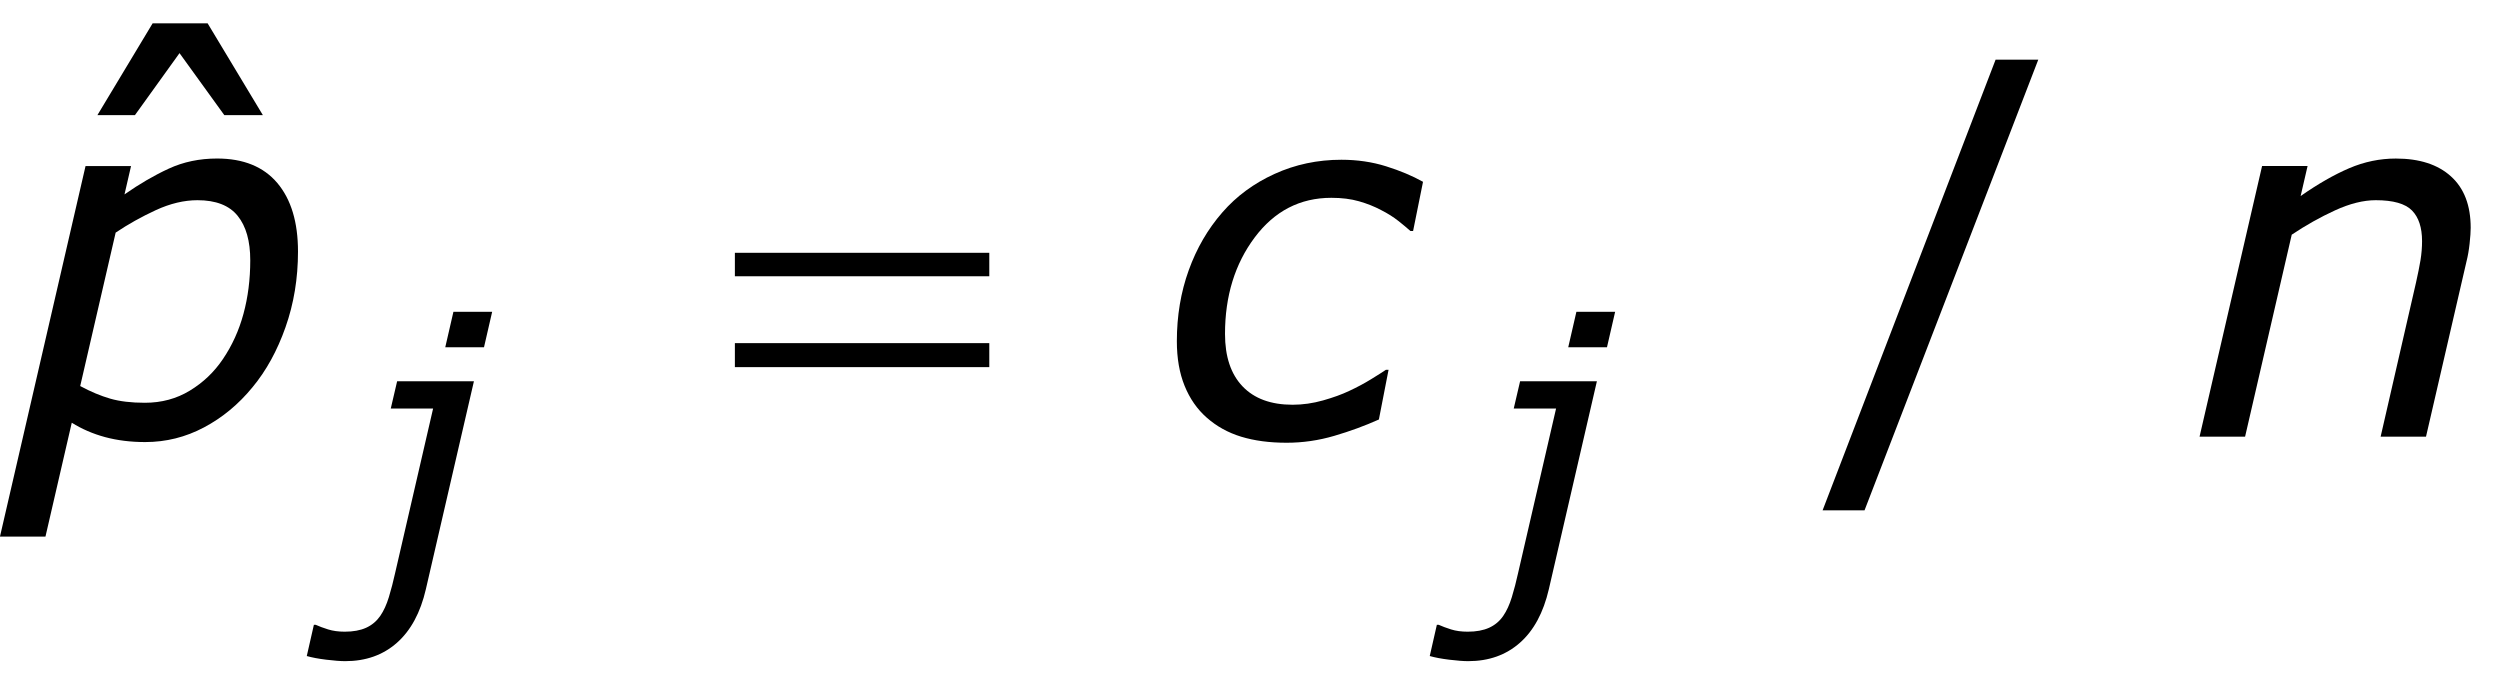 <?xml version="1.0" encoding="utf-8"?>
<!-- Generator: Adobe Illustrator 15.0.2, SVG Export Plug-In . SVG Version: 6.00 Build 0)  -->
<!DOCTYPE svg PUBLIC "-//W3C//DTD SVG 1.1//EN" "http://www.w3.org/Graphics/SVG/1.1/DTD/svg11.dtd">
<svg version="1.1" id="Layer_1" xmlns="http://www.w3.org/2000/svg" xmlns:xlink="http://www.w3.org/1999/xlink" x="0px" y="0px"
	 width="80.605px" height="22.477px" viewBox="0 0 80.605 22.477" enable-background="new 0 0 80.605 22.477"
	 xml:space="preserve">
<g>
	<g>
		<path d="M8.476,3.713H7.233l-1.445-2l-1.438,2H3.14L4.921,0.752h1.773L8.476,3.713z"/>
	</g>
	<g>
		<path d="M65.718,1.924l-5.602,14.531h-1.352l5.578-14.531H65.718z"/>
	</g>
	<g>
		<path d="M13.731,18.996c-0.175,0.758-0.487,1.334-0.934,1.729s-1.002,0.592-1.665,0.592
			c-0.156,0-0.361-0.016-0.615-0.047c-0.254-0.031-0.462-0.071-0.626-0.118l0.229-1.007h0.058
			c0.113,0.051,0.247,0.101,0.401,0.149s0.333,0.073,0.536,0.073c0.273,0,0.502-0.042,0.688-0.126
			c0.185-0.084,0.336-0.21,0.454-0.378c0.113-0.164,0.207-0.368,0.281-0.612
			c0.074-0.244,0.14-0.499,0.199-0.765l1.227-5.314h-1.365l0.205-0.879h2.476L13.731,18.996z
			 M15.605,11.197h-1.249l0.263-1.143h1.249L15.605,11.197z"/>
		<path d="M49.938,18.996c-0.176,0.758-0.486,1.334-0.934,1.729s-1.002,0.592-1.665,0.592
			c-0.156,0-0.361-0.016-0.615-0.047c-0.253-0.031-0.462-0.071-0.626-0.118l0.229-1.007h0.059
			c0.113,0.051,0.247,0.101,0.4,0.149c0.154,0.049,0.333,0.073,0.536,0.073
			c0.273,0,0.502-0.042,0.688-0.126s0.337-0.21,0.454-0.378c0.113-0.164,0.207-0.368,0.281-0.612
			s0.141-0.499,0.199-0.765l1.227-5.314h-1.365l0.205-0.879h2.476L49.938,18.996z M51.812,11.197
			h-1.249l0.263-1.143h1.249L51.812,11.197z"/>
	</g>
	<g>
		<path d="M9.608,8.111c0,0.865-0.134,1.677-0.402,2.438c-0.268,0.761-0.624,1.406-1.066,1.938
			c-0.448,0.547-0.968,0.978-1.562,1.293s-1.226,0.473-1.897,0.473c-0.469,0-0.899-0.054-1.293-0.16
			c-0.393-0.106-0.751-0.262-1.074-0.464l-0.848,3.671h-1.467L2.758,5.354h1.467L4.014,6.268
			C4.498,5.929,4.975,5.652,5.444,5.436C5.913,5.22,6.431,5.111,6.999,5.111
			c0.849,0,1.497,0.263,1.942,0.789C9.386,6.427,9.608,7.164,9.608,8.111z M8.069,8.393
			c0-0.62-0.135-1.098-0.406-1.434c-0.271-0.336-0.703-0.504-1.296-0.504
			c-0.432,0-0.879,0.107-1.342,0.32C4.562,6.989,4.13,7.23,3.729,7.5l-1.143,4.947
			c0.338,0.183,0.661,0.317,0.968,0.406s0.679,0.133,1.117,0.133c0.536,0,1.02-0.13,1.449-0.391
			c0.43-0.261,0.785-0.599,1.066-1.016c0.297-0.438,0.519-0.924,0.664-1.461
			C7.996,9.583,8.069,9.007,8.069,8.393z"/>
		<path d="M41.483,14.275c-0.552,0-1.04-0.065-1.465-0.195s-0.796-0.336-1.113-0.617
			c-0.308-0.271-0.544-0.612-0.711-1.023c-0.167-0.411-0.25-0.891-0.25-1.438
			c0-0.817,0.127-1.581,0.383-2.289c0.255-0.708,0.617-1.331,1.086-1.867
			c0.453-0.521,1.013-0.934,1.68-1.238s1.386-0.457,2.156-0.457c0.511,0,0.991,0.07,1.441,0.211
			s0.848,0.308,1.191,0.5l-0.32,1.586h-0.086c-0.104-0.093-0.234-0.202-0.391-0.326
			s-0.341-0.241-0.555-0.349c-0.214-0.114-0.45-0.208-0.711-0.283
			c-0.261-0.075-0.558-0.112-0.891-0.112c-1.011,0-1.835,0.426-2.473,1.278
			c-0.638,0.852-0.957,1.889-0.957,3.11c0,0.733,0.188,1.296,0.566,1.692
			c0.378,0.395,0.915,0.592,1.613,0.592c0.328,0,0.656-0.047,0.984-0.14s0.606-0.194,0.836-0.303
			c0.255-0.119,0.492-0.245,0.711-0.38s0.378-0.235,0.477-0.303h0.086l-0.312,1.602
			c-0.453,0.203-0.933,0.379-1.438,0.527S42.004,14.275,41.483,14.275z"/>
		<path d="M79.66,7.346c0,0.125-0.012,0.294-0.035,0.508c-0.023,0.214-0.056,0.401-0.097,0.562
			l-1.309,5.664h-1.463l1.141-4.969c0.062-0.276,0.11-0.517,0.145-0.723
			c0.033-0.205,0.05-0.41,0.05-0.613c0-0.438-0.108-0.767-0.324-0.988
			c-0.217-0.221-0.606-0.332-1.17-0.332c-0.396,0-0.834,0.109-1.312,0.328
			c-0.477,0.219-0.942,0.48-1.396,0.784l-1.504,6.513h-1.468l2.016-8.727h1.467l-0.224,0.968
			c0.558-0.39,1.08-0.689,1.566-0.897c0.486-0.208,0.988-0.312,1.504-0.312
			c0.76,0,1.353,0.191,1.776,0.574C79.448,6.068,79.66,6.622,79.66,7.346z"/>
	</g>
	<g>
		<path d="M23.694,8.15h8.203V8.908h-8.203V8.15z M23.694,11.064h8.203v0.773h-8.203V11.064z"/>
	</g>
</g>
</svg>
